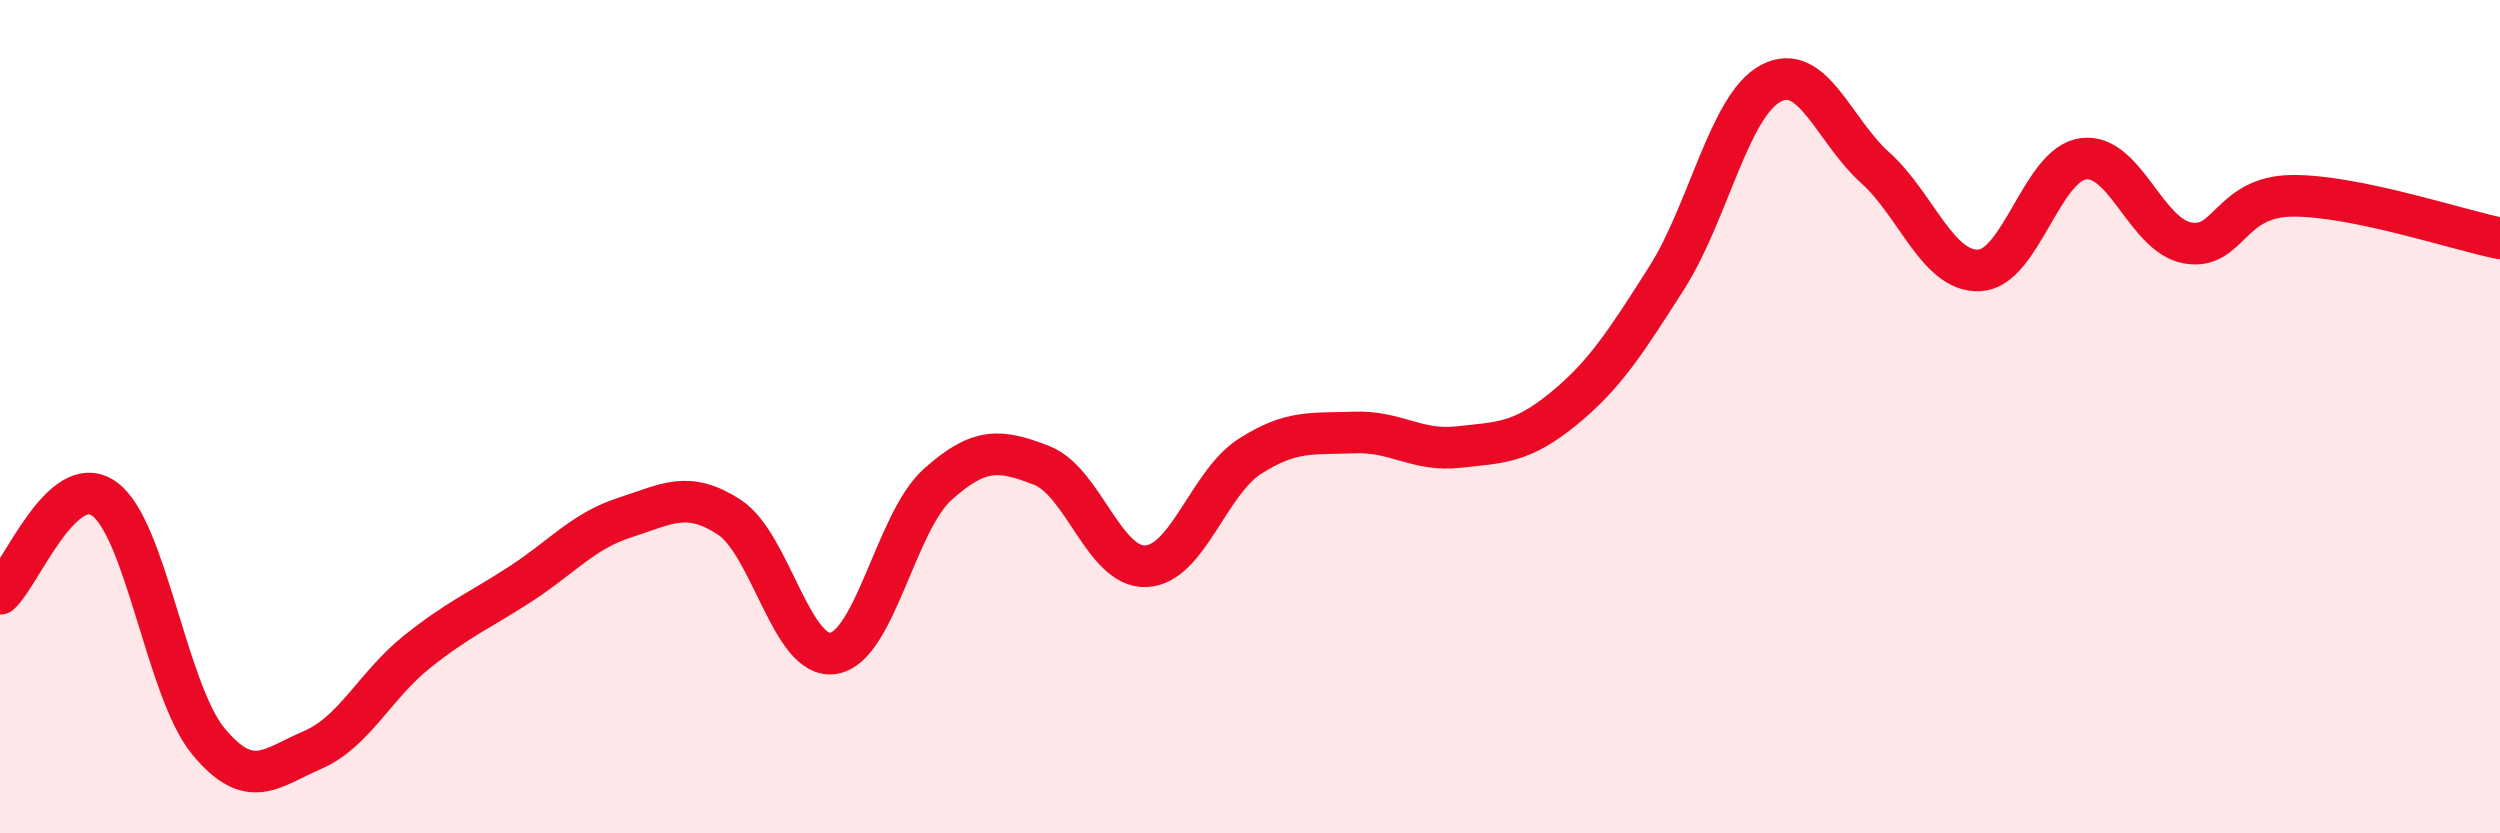 
    <svg width="60" height="20" viewBox="0 0 60 20" xmlns="http://www.w3.org/2000/svg">
      <path
        d="M 0,14.25 C 0.5,13.79 1.5,11.26 2.5,11.97 C 3.5,12.68 4,16.58 5,17.79 C 6,19 6.5,18.43 7.5,18 C 8.5,17.57 9,16.45 10,15.65 C 11,14.85 11.5,14.66 12.5,14.01 C 13.5,13.36 14,12.74 15,12.42 C 16,12.1 16.5,11.76 17.5,12.41 C 18.5,13.06 19,15.84 20,15.68 C 21,15.52 21.5,12.53 22.5,11.63 C 23.5,10.73 24,10.78 25,11.17 C 26,11.56 26.5,13.63 27.5,13.59 C 28.5,13.55 29,11.59 30,10.95 C 31,10.31 31.5,10.42 32.5,10.38 C 33.5,10.34 34,10.84 35,10.73 C 36,10.62 36.5,10.64 37.5,9.83 C 38.5,9.02 39,8.24 40,6.67 C 41,5.1 41.5,2.53 42.5,2 C 43.5,1.47 44,3.12 45,4.02 C 46,4.92 46.5,6.53 47.5,6.49 C 48.5,6.45 49,3.94 50,3.81 C 51,3.68 51.5,5.65 52.5,5.83 C 53.5,6.01 53.5,4.72 55,4.7 C 56.5,4.68 59,5.52 60,5.72L60 20L0 20Z"
        fill="#EB0A25"
        opacity="0.1"
        stroke-linecap="round"
        stroke-linejoin="round"
      />
      <path
        d="M 0,14.25 C 0.5,13.79 1.5,11.26 2.5,11.97 C 3.5,12.68 4,16.58 5,17.79 C 6,19 6.5,18.43 7.5,18 C 8.5,17.57 9,16.45 10,15.65 C 11,14.85 11.5,14.66 12.5,14.01 C 13.5,13.36 14,12.74 15,12.42 C 16,12.1 16.5,11.76 17.5,12.41 C 18.5,13.06 19,15.84 20,15.68 C 21,15.52 21.5,12.53 22.5,11.63 C 23.5,10.73 24,10.78 25,11.17 C 26,11.56 26.5,13.63 27.5,13.59 C 28.5,13.55 29,11.59 30,10.95 C 31,10.31 31.5,10.42 32.5,10.38 C 33.5,10.34 34,10.84 35,10.73 C 36,10.62 36.5,10.64 37.5,9.83 C 38.5,9.02 39,8.24 40,6.67 C 41,5.1 41.5,2.53 42.5,2 C 43.5,1.47 44,3.12 45,4.02 C 46,4.92 46.5,6.53 47.5,6.49 C 48.5,6.45 49,3.94 50,3.81 C 51,3.68 51.5,5.65 52.5,5.83 C 53.5,6.01 53.5,4.72 55,4.7 C 56.5,4.68 59,5.52 60,5.72"
        stroke="#EB0A25"
        stroke-width="1"
        fill="none"
        stroke-linecap="round"
        stroke-linejoin="round"
      />
    </svg>
  